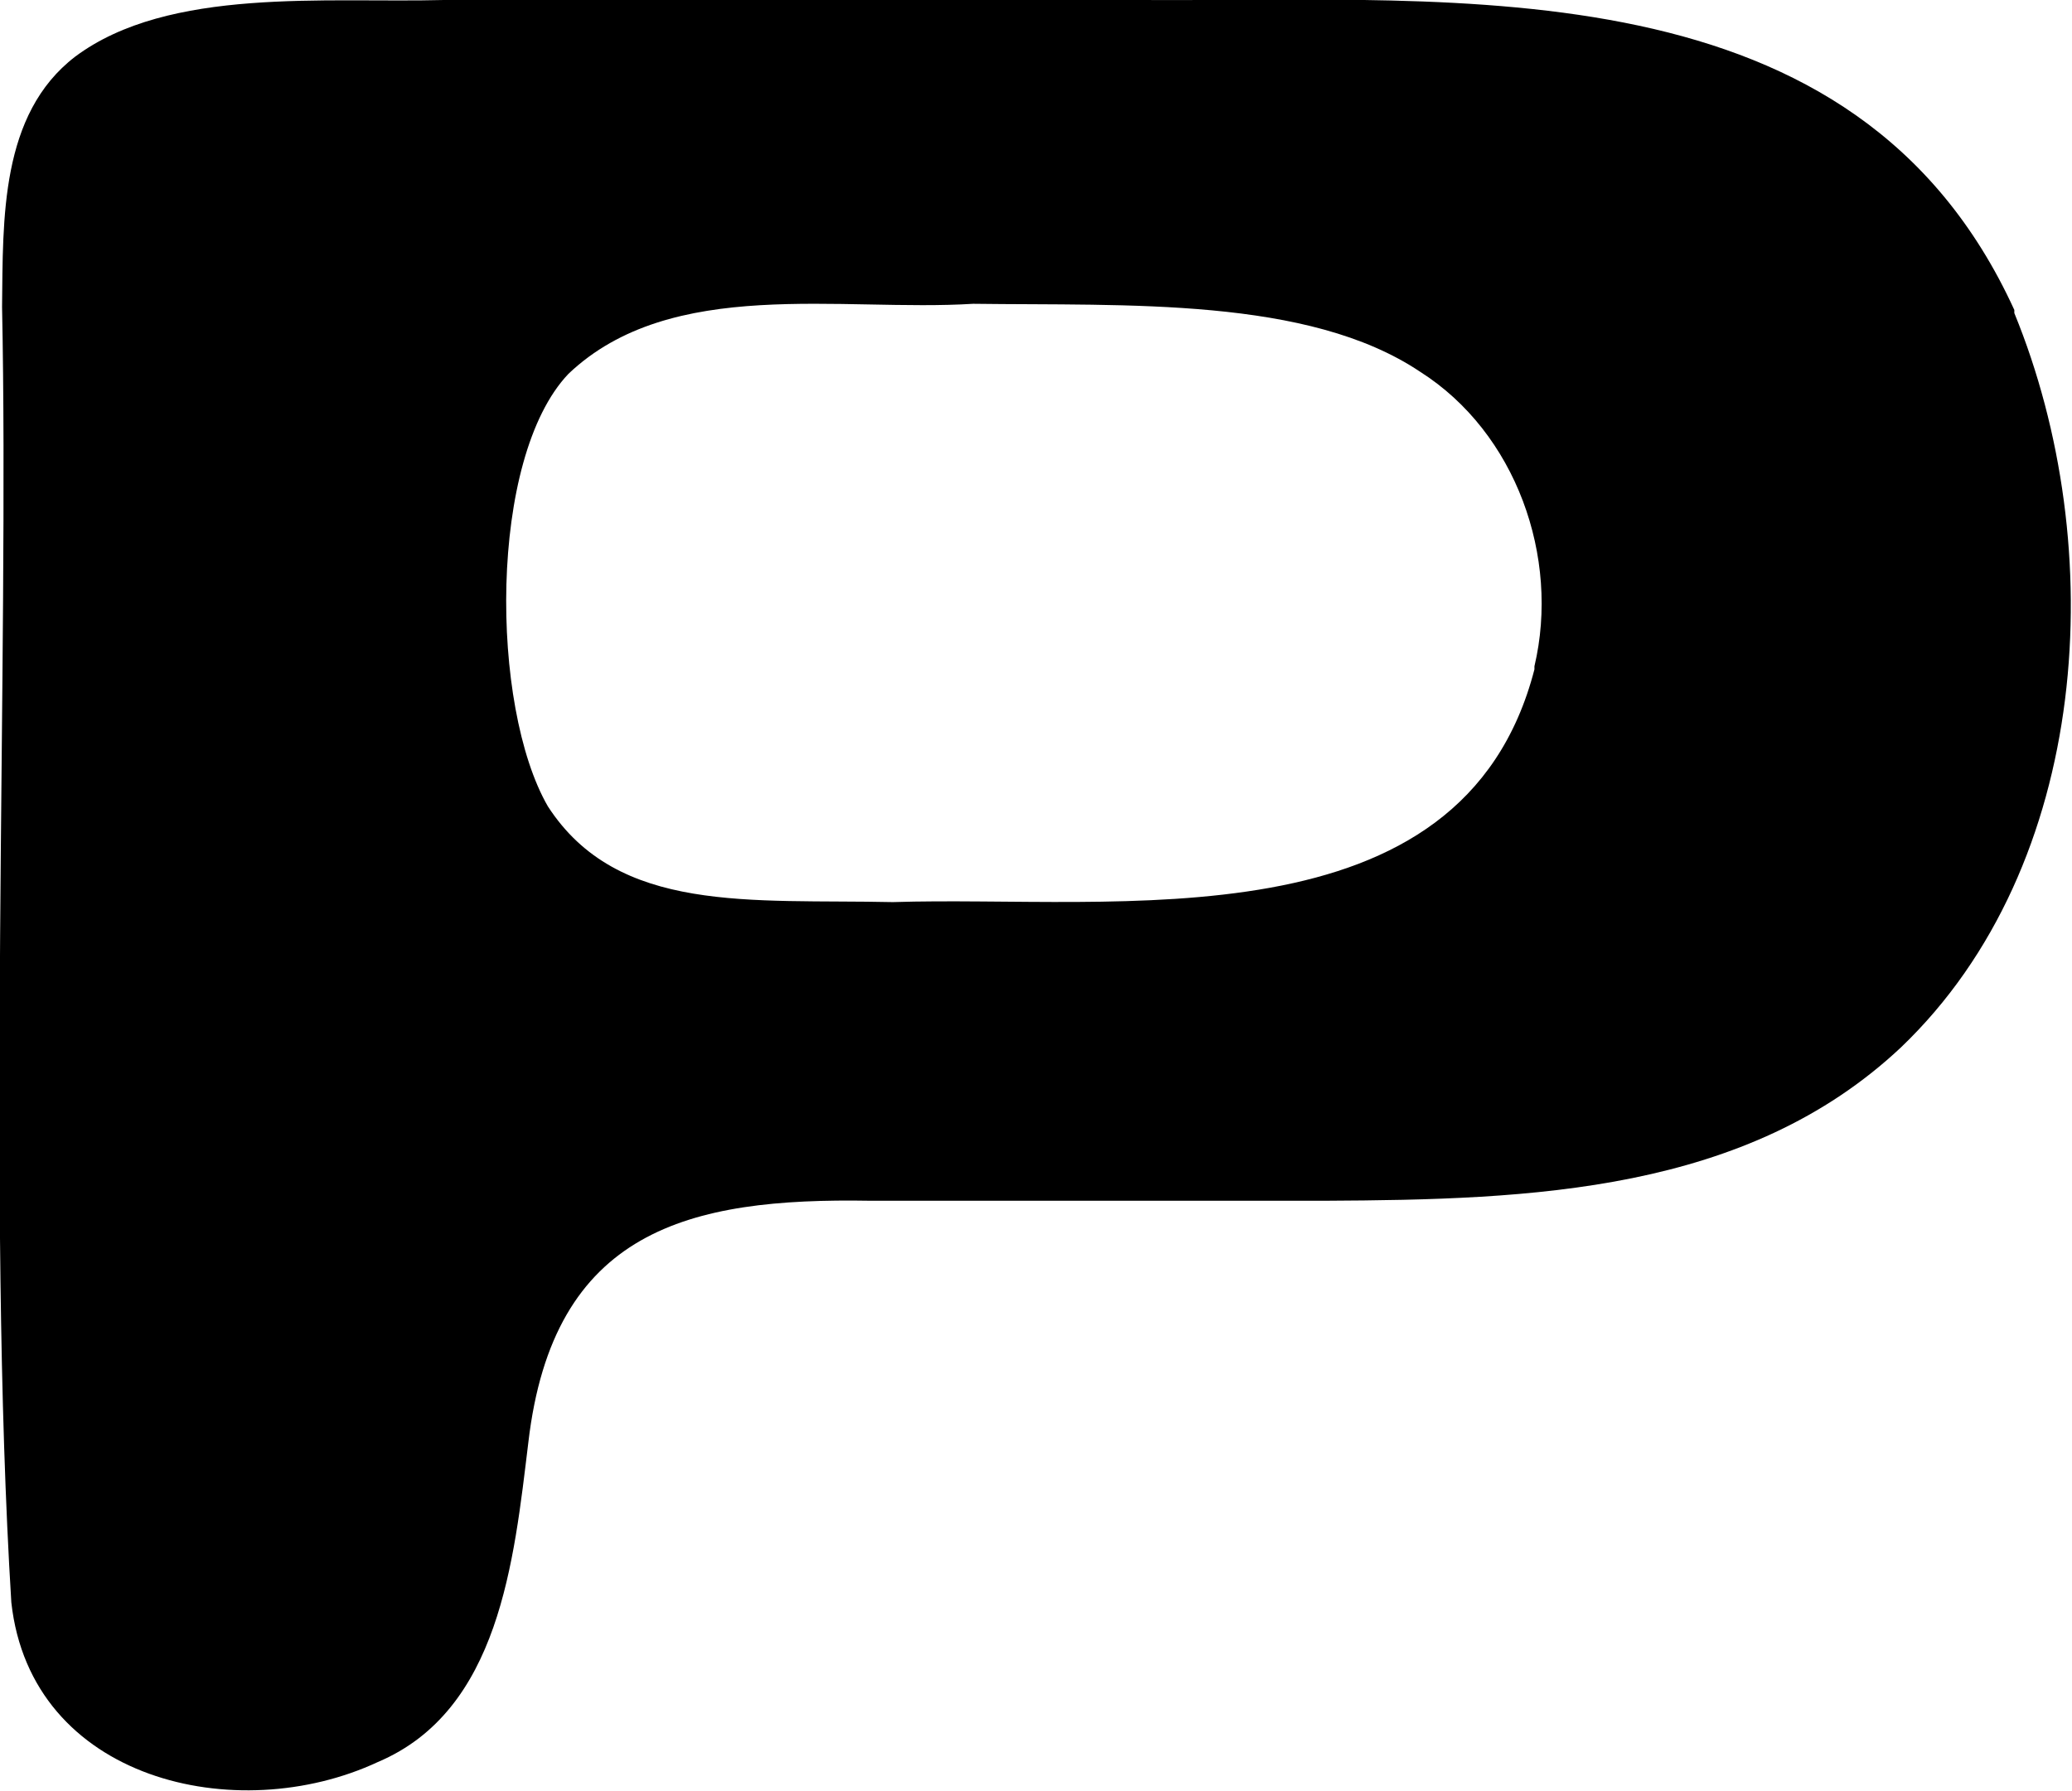 <svg viewBox="0 0 20.12 17.39" xmlns="http://www.w3.org/2000/svg" data-name="Layer 1" id="Layer_1">
  <path d="M19.56,3.01C18.02-.36,14.2.02,11.08,0c-2.22,0-4.5,0-6.77,0C3.17.03,1.64-.13.73.55,0,1.11.03,2.13.02,2.98c.07,3.36-.15,8.7.09,12.58.19,1.73,2.19,2.19,3.56,1.55,1.18-.5,1.32-1.95,1.46-3.1.24-2.07,1.56-2.38,3.32-2.35,1.42,0,2.97,0,4.42,0,2-.01,4.09-.08,5.59-1.49,1.85-1.77,2.03-4.86,1.1-7.13v-.03ZM14.9,6.5c-.7,2.71-4.06,2.19-6.23,2.26-1.38-.03-2.67.12-3.35-.93-.56-.97-.58-3.38.2-4.2,1-.95,2.65-.6,3.93-.68,1.49.02,3.25-.07,4.34.66.93.59,1.36,1.8,1.11,2.86v.03Z"></path>
</svg>